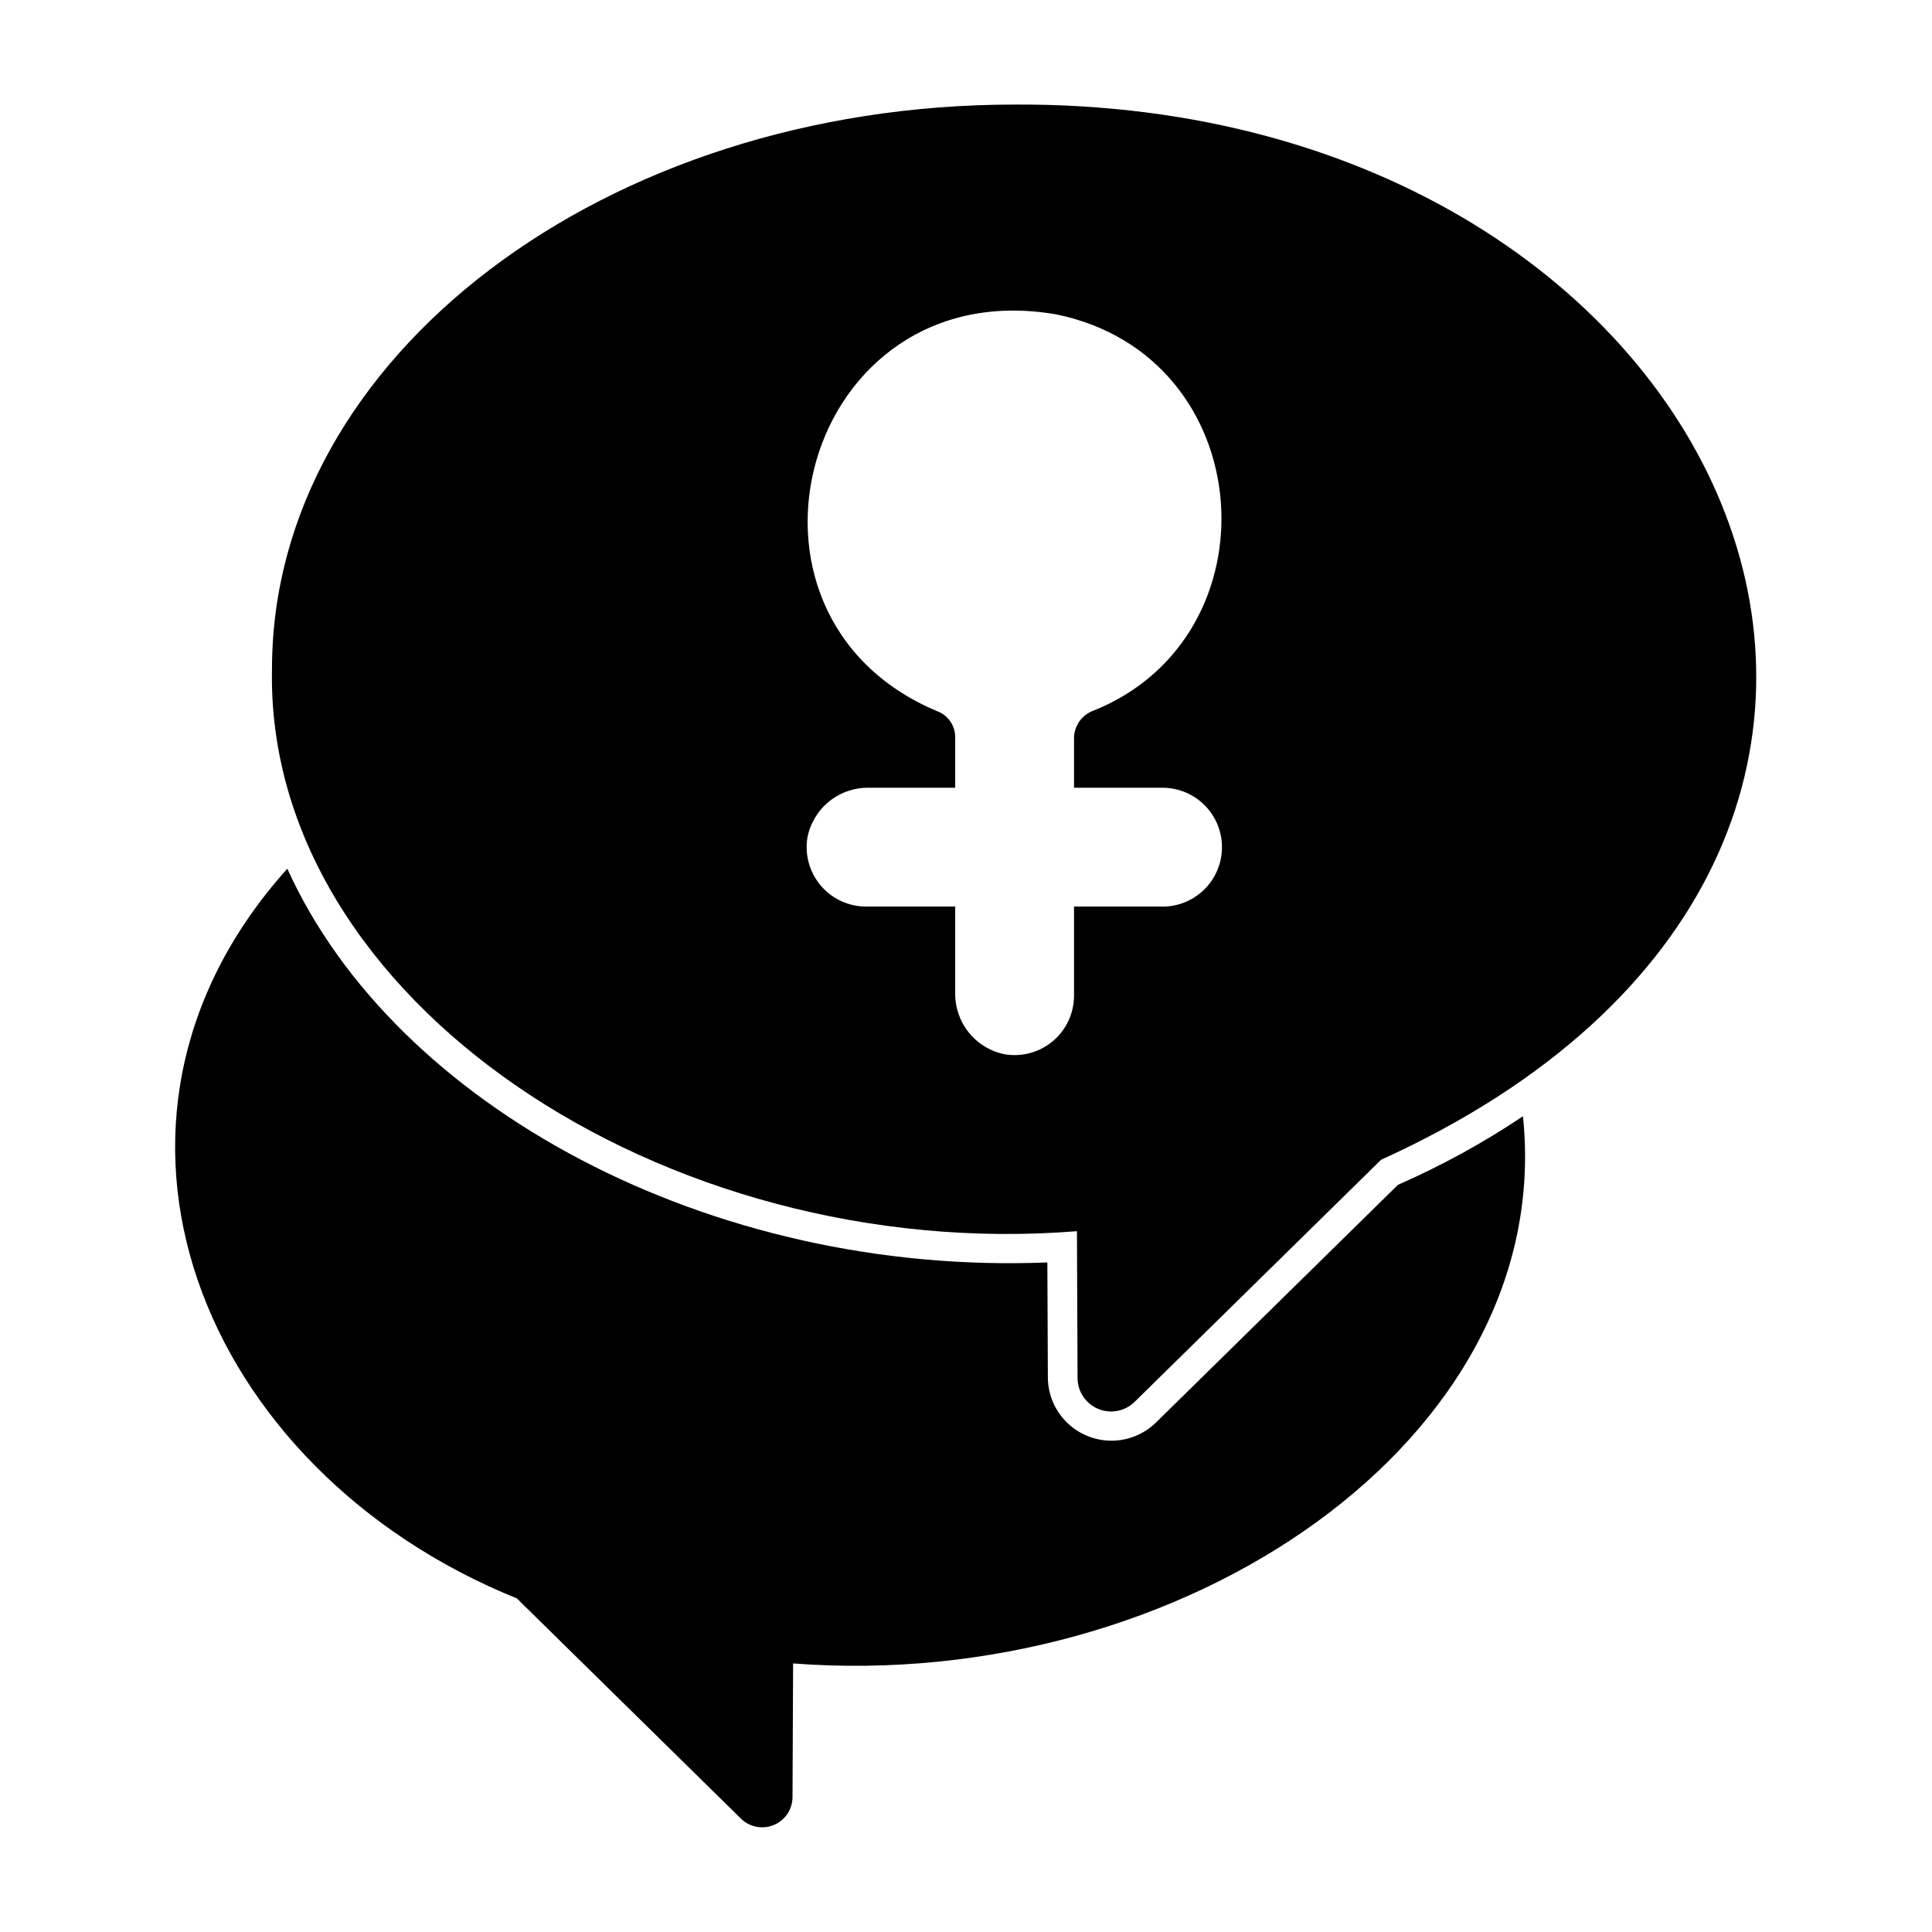 <?xml version="1.0" encoding="UTF-8"?>
<!-- Uploaded to: ICON Repo, www.iconrepo.com, Generator: ICON Repo Mixer Tools -->
<svg fill="#000000" width="800px" height="800px" version="1.1" viewBox="144 144 512 512" xmlns="http://www.w3.org/2000/svg">
 <g>
  <path d="m547.6 439.82c-10.48 7.027-21.562 13.105-33.121 18.164l-64.281 63.145c-3.176 3.035-7.41 4.711-11.801 4.668-4.394-0.039-8.594-1.793-11.715-4.883-3.121-3.09-4.91-7.277-4.988-11.668l-0.133-30.688c-89.504 3.621-172.9-41.379-201.42-104.34-60.355 67.117-23.18 159.39 60.828 193.37l59.355 58.332c2.297 2.285 5.742 2.965 8.734 1.727 2.996-1.238 4.953-4.156 4.965-7.394l0.156-35.426c103.16 7.894 202.34-59.449 193.42-145.01z"/>
  <path d="m412.88 171.71c-108.69 0-196.8 66.965-196.8 149.57-1.789 87.551 103.91 157.75 213.32 149l0.164 38.93c0.016 3.574 2.172 6.789 5.469 8.164s7.098 0.645 9.648-1.863l65.32-64.164c180.59-81.945 95.336-280.6-97.121-279.64zm39.359 181.05c4.227 0.043 8.254 1.781 11.184 4.82 2.934 3.043 4.519 7.133 4.406 11.355-0.113 4.219-1.918 8.219-5.008 11.098-3.09 2.883-7.207 4.398-11.426 4.215h-22.77v23.617c-0.004 4.637-2.047 9.039-5.59 12.031-3.547 2.992-8.227 4.273-12.801 3.496-3.758-0.758-7.129-2.812-9.523-5.805-2.394-2.996-3.66-6.734-3.574-10.566v-22.773h-23.617c-4.637 0-9.039-2.047-12.031-5.59-2.992-3.543-4.273-8.227-3.496-12.797 0.758-3.758 2.812-7.133 5.805-9.527 2.996-2.394 6.734-3.66 10.57-3.574h22.77v-13.559c-0.059-3.012-1.953-5.68-4.777-6.727-60.547-25.371-35.359-116.77 31.598-105.15 53.926 11.074 58.934 85.383 9.734 105.04l-0.004-0.004c-2.992 1.125-5 3.957-5.062 7.152v13.25z"/>
 </g>
</svg>